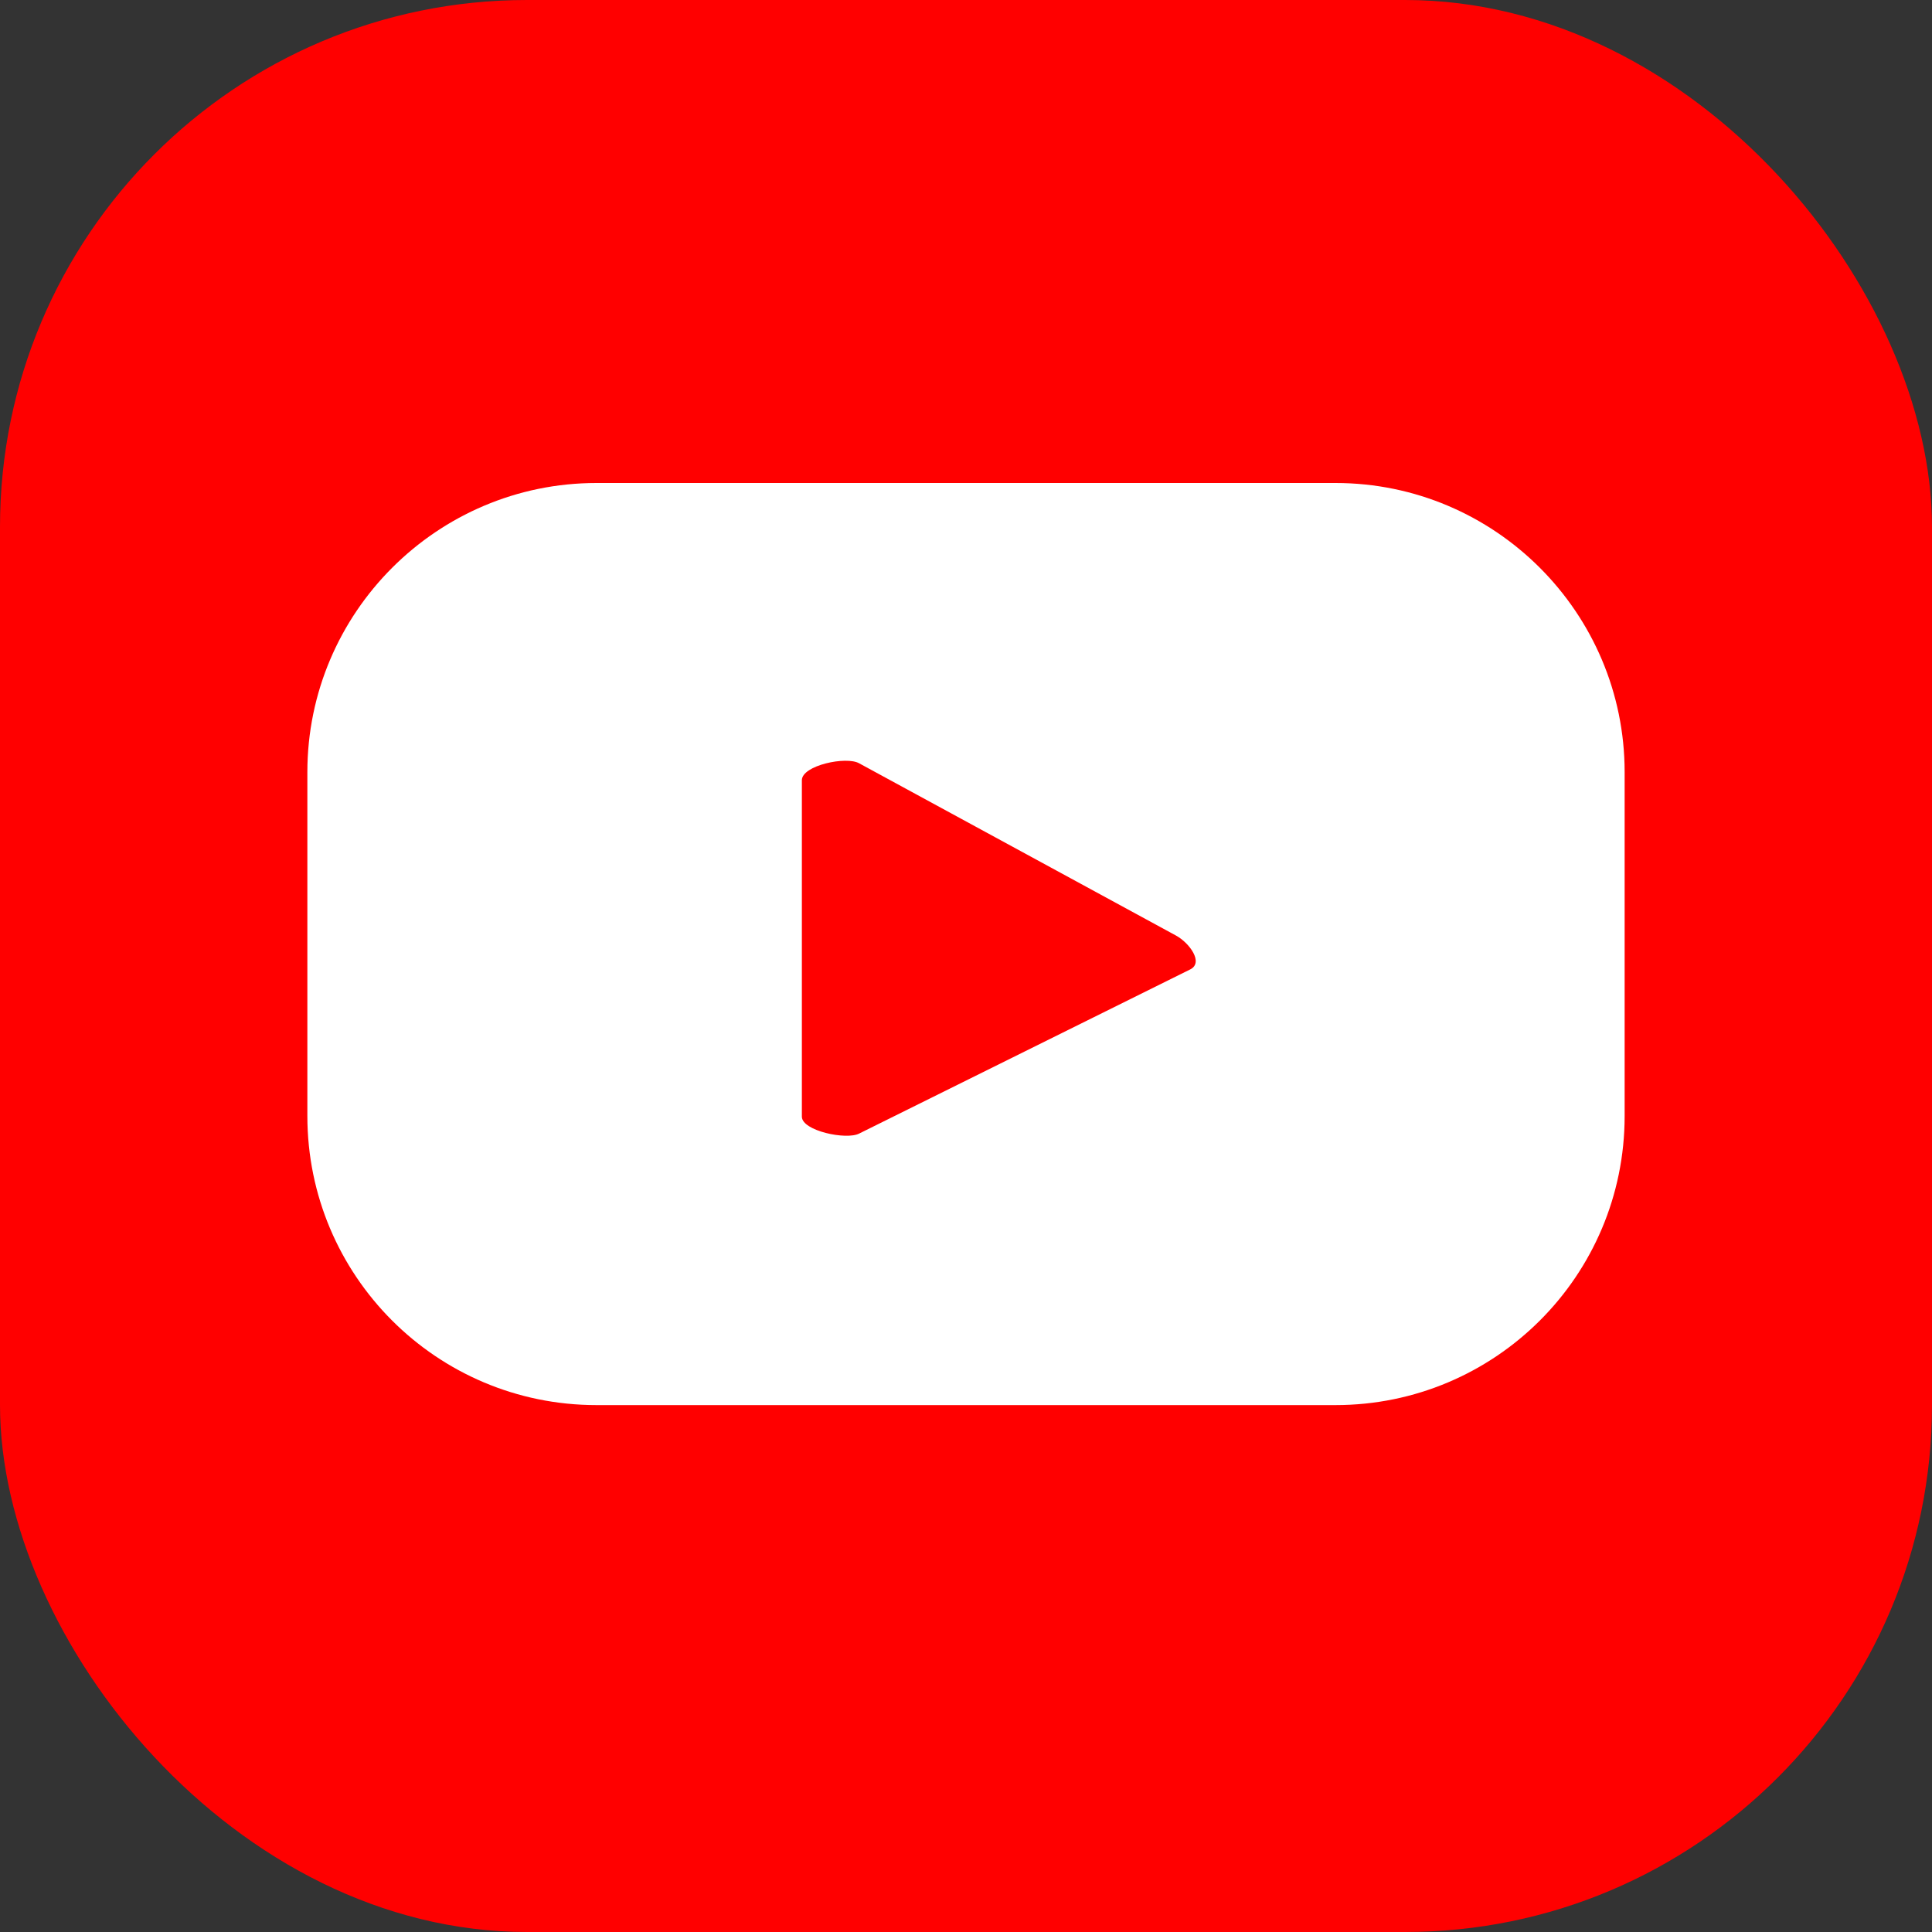 <svg width="44" height="44" viewBox="0 0 44 44" fill="none" xmlns="http://www.w3.org/2000/svg">
<rect x="0" y="0" width="44" height="44" fill="#333333" stroke="none"/>
<rect width="44" height="44" rx="12" fill="#FF0000"/>
<path d="M37 17.585C37 13.954 34.046 11 30.415 11H13.585C9.954 11 7 13.954 7 17.585V25.415C7 29.046 9.938 32 13.585 32H30.415C34.046 32 37 29.061 37 25.415V17.585ZM27.108 22.077L19.569 25.815C19.277 25.969 18.262 25.754 18.262 25.431V17.769C18.262 17.431 19.277 17.215 19.569 17.385L26.785 21.308C27.092 21.477 27.415 21.923 27.108 22.077Z" fill="white"/>
</svg>
